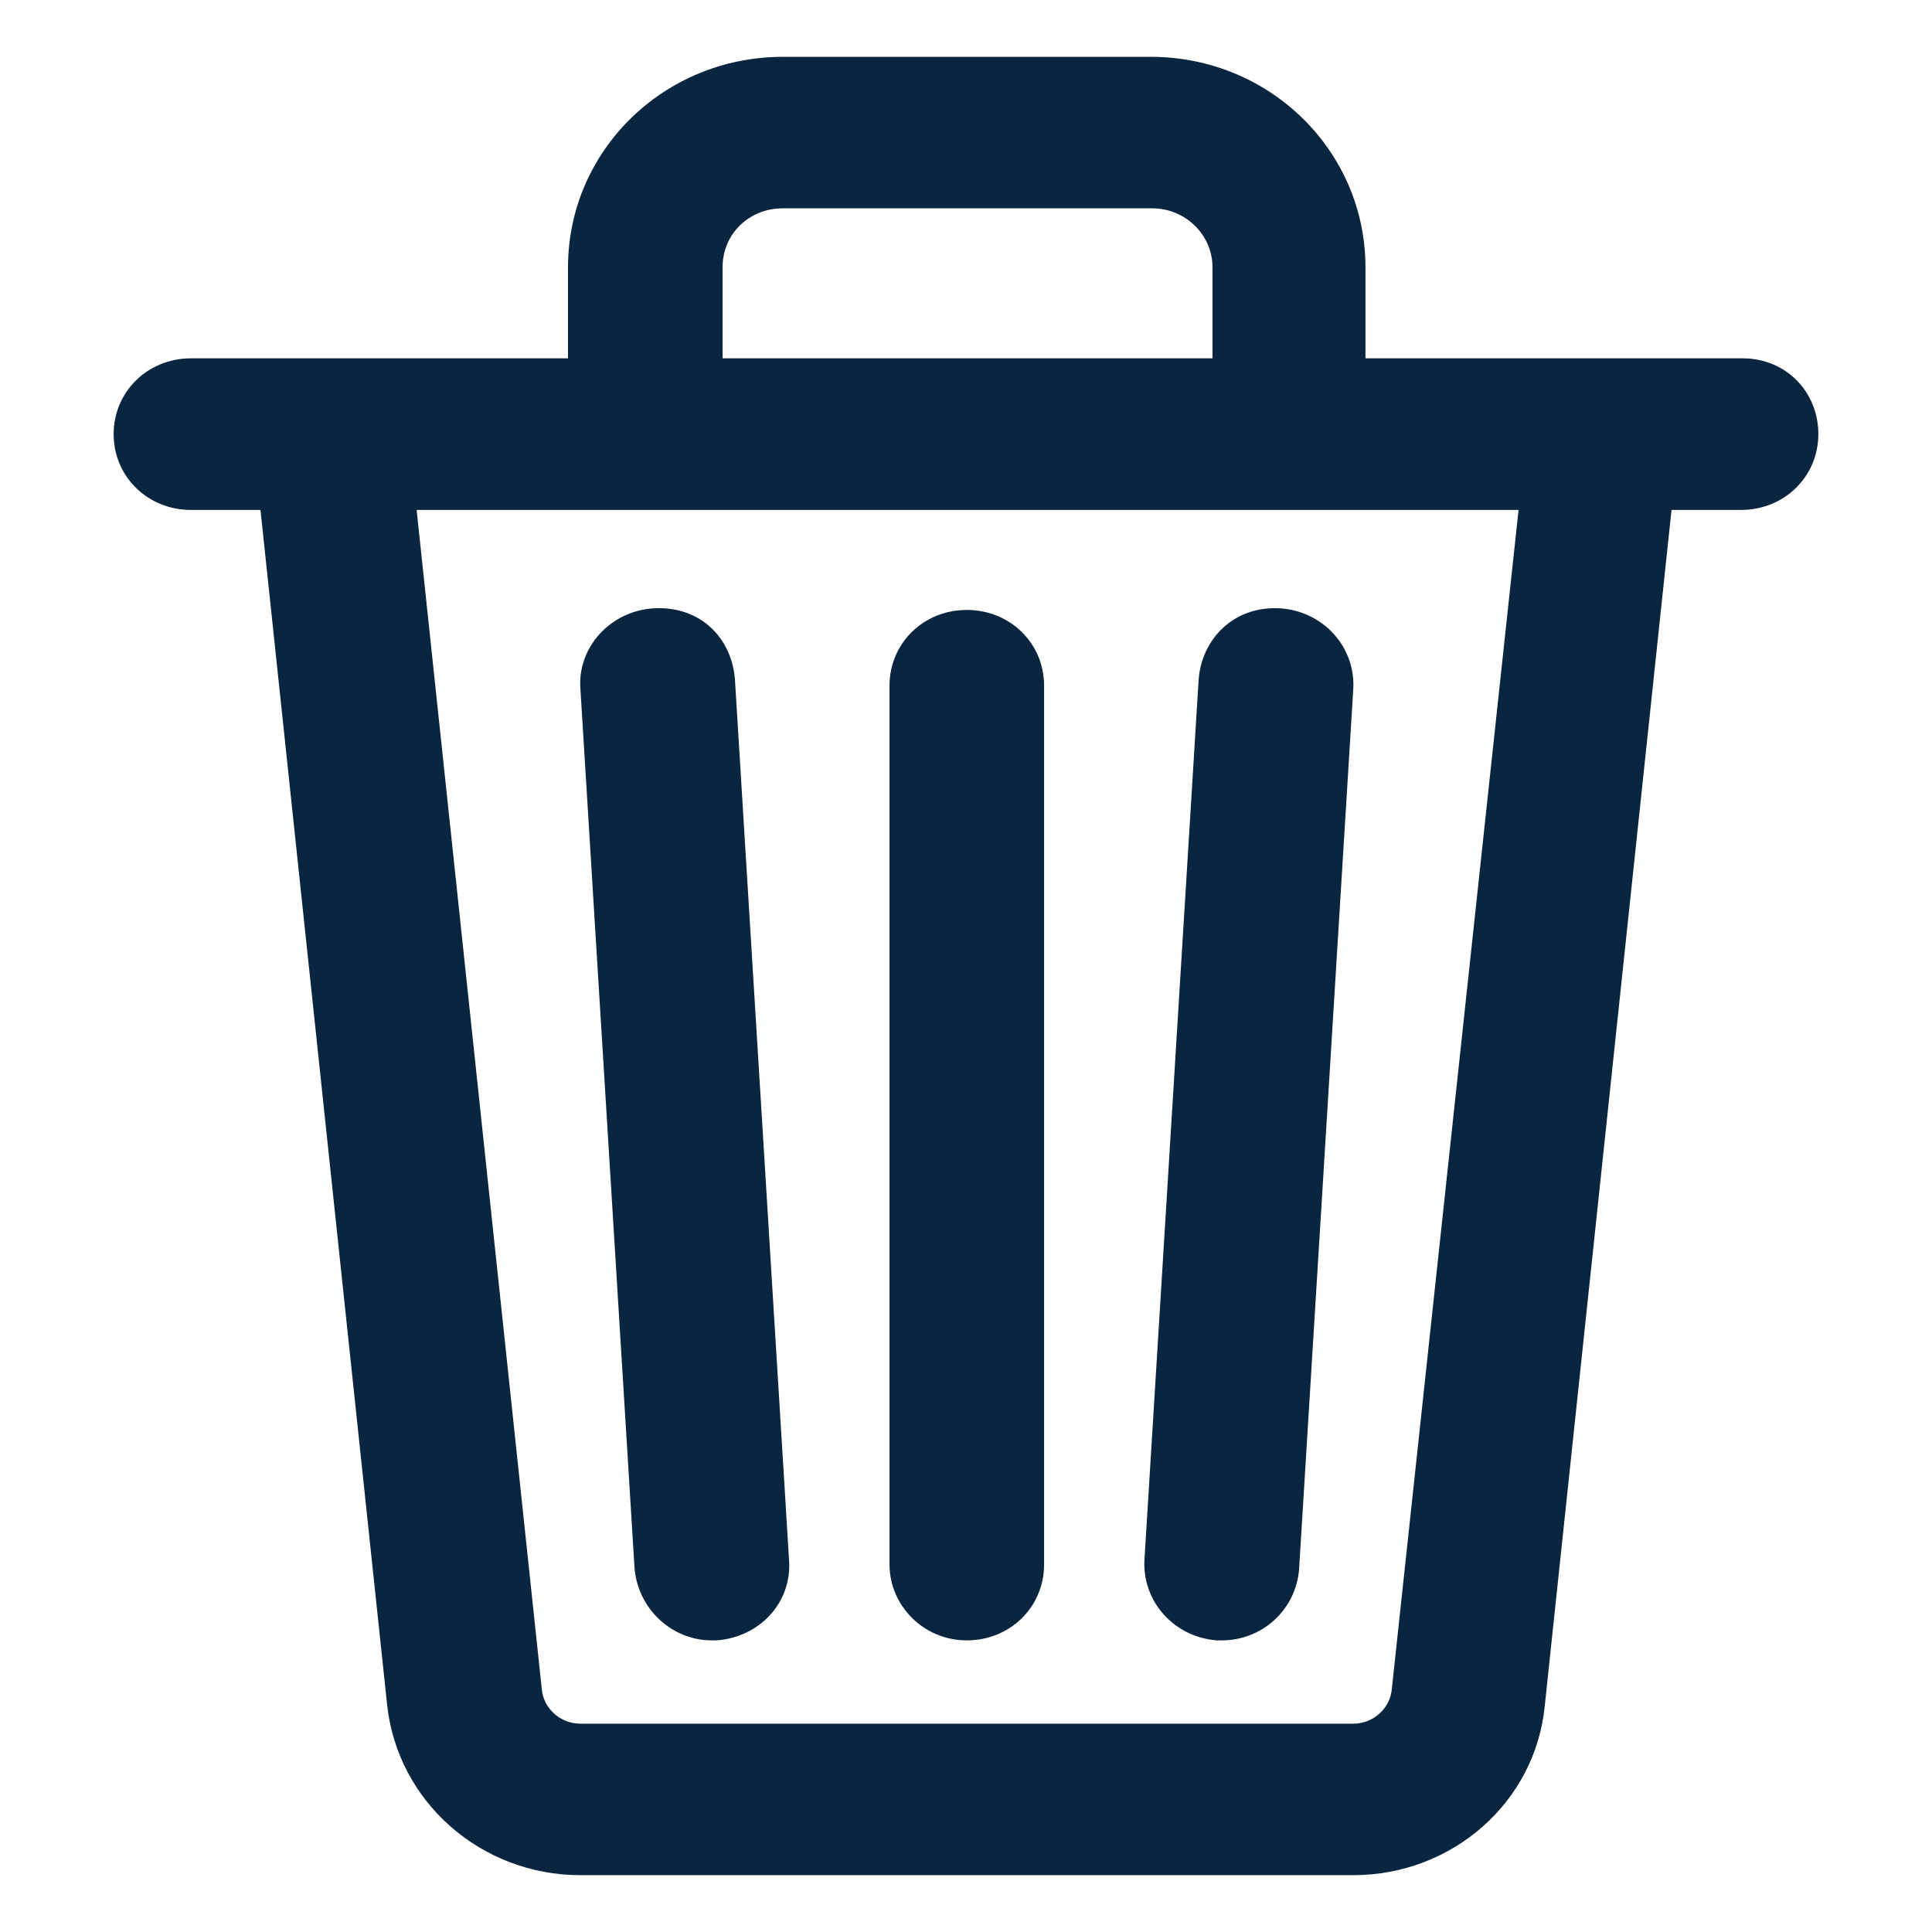 <svg width="17" height="17" viewBox="0 0 17 17" fill="none" xmlns="http://www.w3.org/2000/svg">
<g clip-path="url(#clip0_109_3916)">
<path d="M6.263 14.434C6.277 14.434 6.29 14.434 6.304 14.434C6.685 14.407 6.97 14.1 6.943 13.727L6.467 5.98C6.44 5.62 6.168 5.327 5.746 5.353C5.365 5.38 5.08 5.7 5.107 6.06L5.583 13.793C5.61 14.153 5.909 14.434 6.263 14.434Z" fill="#0A2540"/>
<path d="M8.507 14.434C8.888 14.434 9.187 14.14 9.187 13.767V6.033C9.187 5.66 8.888 5.367 8.507 5.367C8.126 5.367 7.827 5.66 7.827 6.033V13.767C7.827 14.127 8.126 14.434 8.507 14.434Z" fill="#0A2540"/>
<path d="M10.71 14.434C10.723 14.434 10.737 14.434 10.751 14.434C11.104 14.434 11.403 14.167 11.431 13.807L11.907 6.073C11.934 5.7 11.648 5.38 11.268 5.353C10.86 5.327 10.574 5.62 10.547 5.98L10.071 13.713C10.044 14.087 10.329 14.407 10.71 14.434Z" fill="#0A2540"/>
<path d="M15.334 3.153H12.015V2.353C12.015 1.327 11.172 0.5 10.125 0.5H6.889C5.841 0.5 4.998 1.327 4.998 2.353V3.153H1.68C1.299 3.153 1 3.447 1 3.82C1 4.193 1.299 4.487 1.68 4.487H2.292L3.407 15.007C3.502 15.86 4.237 16.5 5.107 16.5H11.907C12.777 16.5 13.511 15.86 13.593 15.007L14.708 4.487H15.32C15.701 4.487 16 4.193 16 3.82C16 3.447 15.714 3.153 15.334 3.153ZM6.358 2.353C6.358 2.06 6.589 1.833 6.889 1.833H10.139C10.424 1.833 10.669 2.06 10.669 2.353V3.153H6.358V2.353ZM12.247 14.86C12.233 15.033 12.084 15.167 11.907 15.167H5.107C4.93 15.167 4.781 15.033 4.767 14.86L3.666 4.487H13.362L12.247 14.86Z" fill="#0A2540"/>
</g>
<defs>
<clipPath id="clip0_109_3916">
<rect width="16" height="16" fill="white" transform="translate(0.5 0.5)"/>
</clipPath>
</defs>
</svg>
